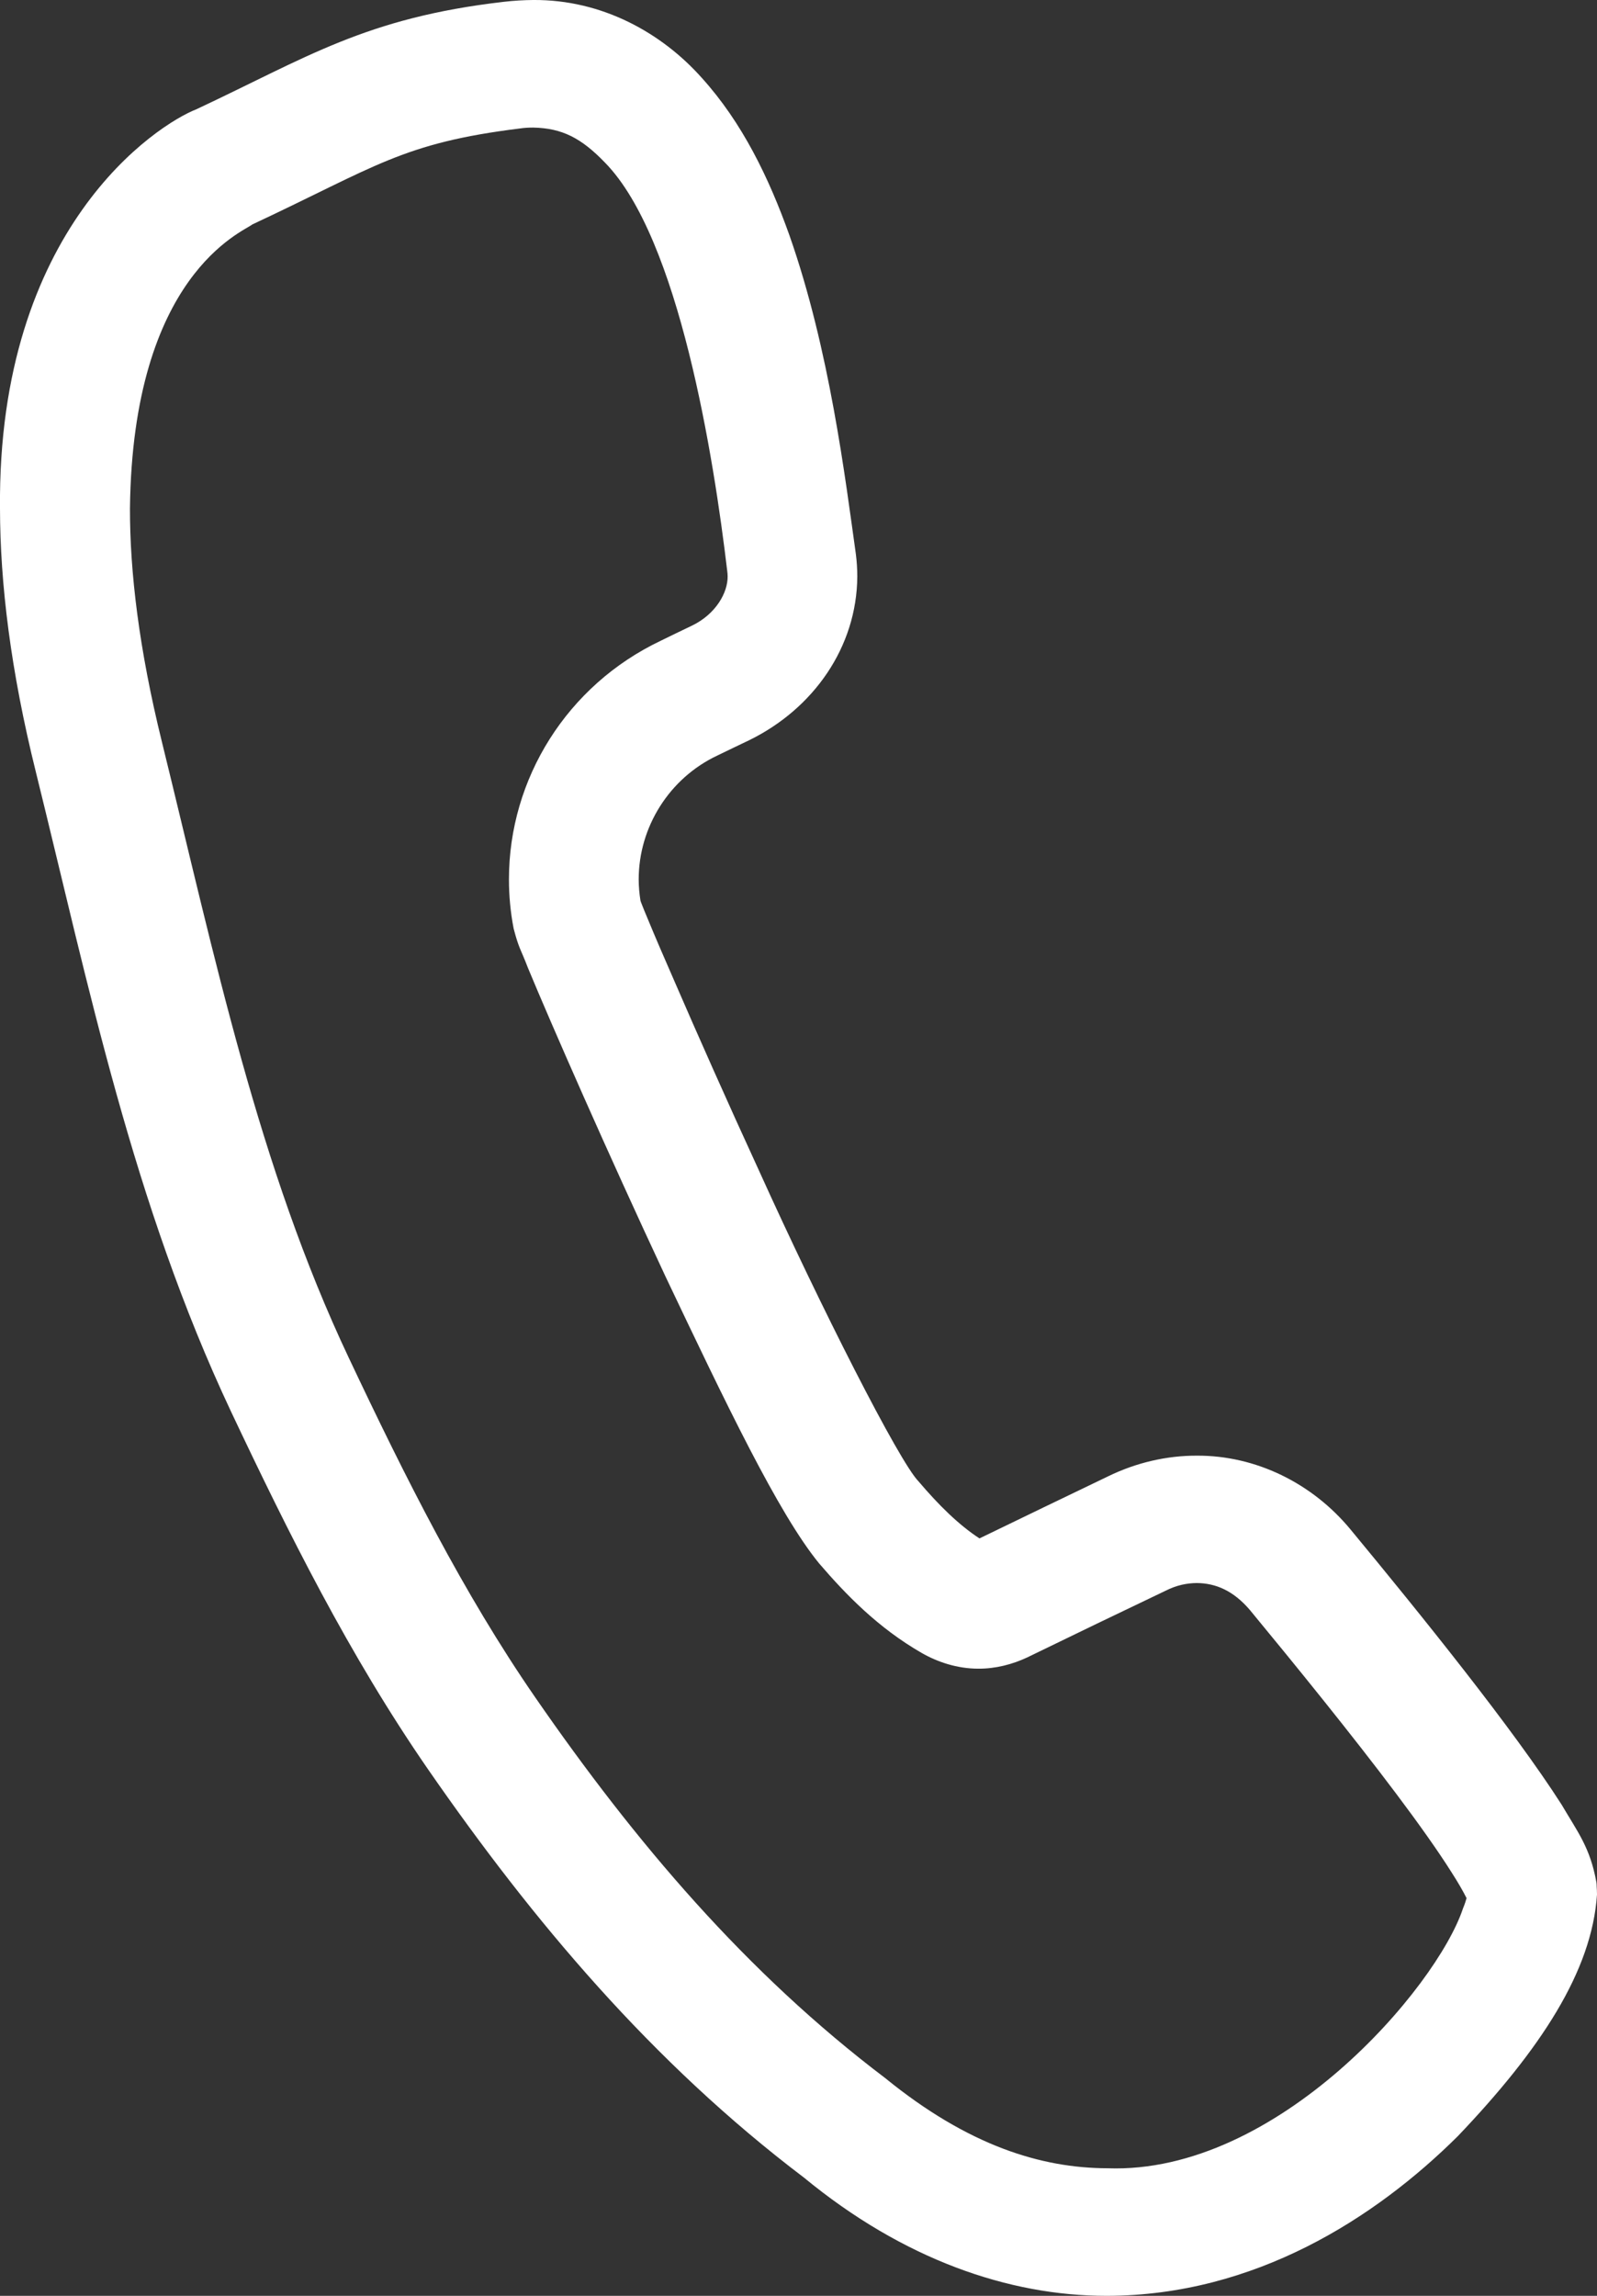 <svg width="16" height="23" viewBox="0 0 16 23" fill="none" xmlns="http://www.w3.org/2000/svg">
<rect x="0" y="0" width="16" height="23" fill="#333333" stroke="none"/>
<g clip-path="url(#clip0)">
<path d="M8.054 21.815C6.532 20.662 5.336 19.239 4.289 17.726C3.496 16.578 2.887 15.353 2.314 14.14C1.329 12.047 0.889 9.876 0.36 7.737C0.106 6.716 0.001 5.842 -0 5.093C-0.026 2.282 1.575 1.247 1.969 1.094C3.076 0.575 3.662 0.178 5.049 0.018C5.15 0.006 5.25 0.001 5.342 -3.05304e-05C6.037 -0.005 6.633 0.333 7.031 0.78C7.437 1.229 7.703 1.78 7.909 2.357C8.313 3.507 8.468 4.792 8.575 5.553C8.584 5.626 8.589 5.7 8.589 5.775C8.585 6.481 8.151 7.101 7.503 7.417C7.399 7.466 7.295 7.517 7.187 7.569C6.705 7.796 6.399 8.287 6.399 8.809C6.399 8.879 6.405 8.951 6.417 9.025C6.419 9.029 6.421 9.034 6.422 9.039C6.437 9.079 6.462 9.14 6.494 9.216C6.557 9.369 6.649 9.584 6.761 9.839C6.983 10.352 7.284 11.031 7.605 11.729C8.224 13.099 9.009 14.643 9.202 14.84C9.407 15.081 9.604 15.275 9.813 15.412C10.244 15.203 10.675 14.995 11.1 14.791C11.386 14.651 11.693 14.582 11.991 14.583C12.582 14.58 13.148 14.859 13.531 15.323C14.228 16.166 15.161 17.321 15.646 18.08C15.807 18.355 15.931 18.508 15.994 18.857L15.349 18.934L14.699 18.963L15.349 18.934L15.994 18.857L15.996 18.876L15.997 18.904C15.998 18.922 16 18.947 16 18.98C15.949 19.747 15.435 20.531 14.605 21.401C13.773 22.227 12.569 22.995 11.095 23C11.092 23 11.088 23 11.085 23C10.105 23 9.048 22.634 8.054 21.815ZM5.209 1.287C4.029 1.433 3.768 1.668 2.529 2.248C2.432 2.325 1.329 2.752 1.302 5.093C1.301 5.725 1.391 6.497 1.623 7.436C2.157 9.608 2.59 11.69 3.494 13.602C4.06 14.8 4.64 15.959 5.364 17.007C6.365 18.456 7.476 19.764 8.868 20.818C9.703 21.498 10.433 21.72 11.096 21.722C12.799 21.784 14.393 19.913 14.657 19.12C14.676 19.074 14.687 19.039 14.693 19.016C14.692 19.013 14.691 19.009 14.688 19.006C14.659 18.948 14.609 18.86 14.542 18.756C14.409 18.545 14.214 18.27 13.99 17.972C13.541 17.374 12.976 16.679 12.523 16.13C12.357 15.935 12.18 15.861 11.991 15.859C11.891 15.86 11.789 15.88 11.678 15.936C11.217 16.156 10.756 16.378 10.29 16.605C10.143 16.674 9.973 16.718 9.802 16.717C9.589 16.717 9.392 16.65 9.235 16.56C8.797 16.308 8.477 15.977 8.207 15.663C7.798 15.164 7.264 14.043 6.666 12.785C6.086 11.545 5.524 10.262 5.29 9.698C5.215 9.502 5.199 9.506 5.146 9.302C5.114 9.137 5.099 8.973 5.099 8.809C5.099 7.802 5.68 6.866 6.62 6.419C6.723 6.369 6.828 6.317 6.932 6.268C7.173 6.152 7.292 5.936 7.29 5.774C7.29 5.755 7.288 5.736 7.286 5.721C7.152 4.586 6.804 2.389 6.063 1.631C5.823 1.381 5.63 1.284 5.342 1.278C5.298 1.278 5.255 1.28 5.209 1.287Z" fill="white"/>
</g>
<defs>
<clipPath id="clip0">
<rect width="16" height="23" fill="white"/>
</clipPath>
</defs>
</svg>
